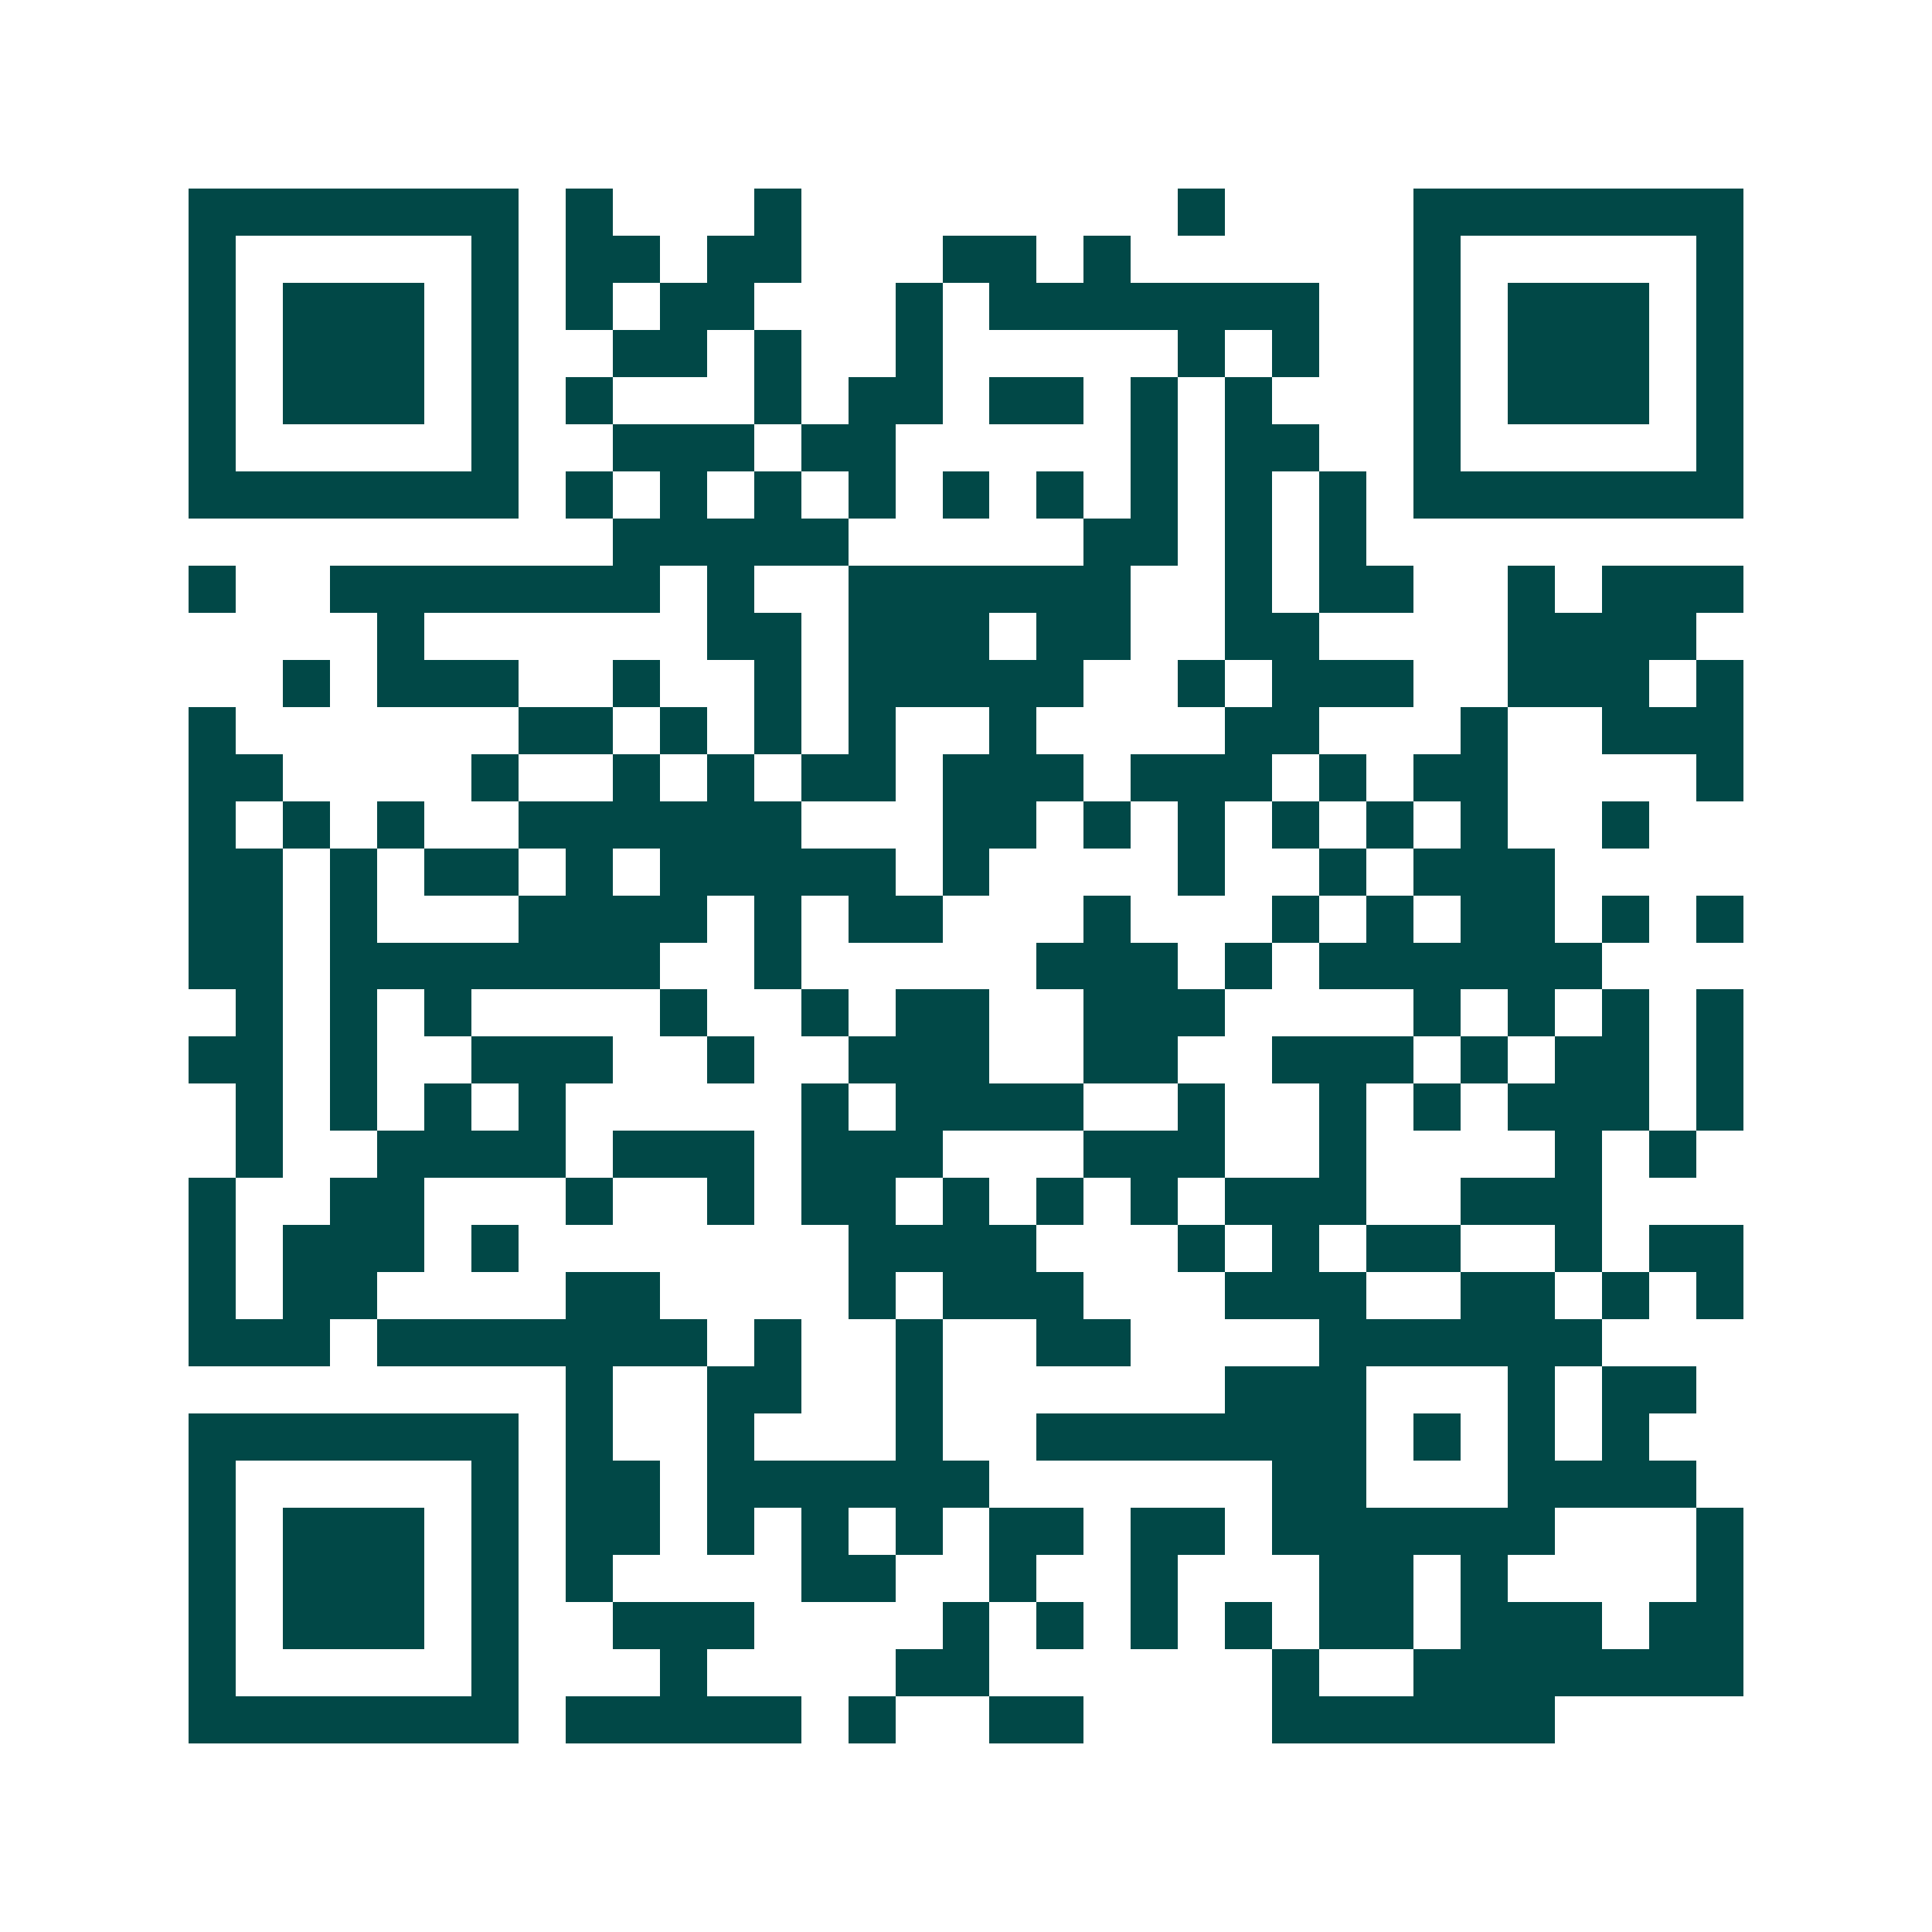 <svg xmlns="http://www.w3.org/2000/svg" width="200" height="200" viewBox="0 0 41 41" shape-rendering="crispEdges"><path fill="#ffffff" d="M0 0h41v41H0z"/><path stroke="#014847" d="M4 4.5h7m1 0h1m3 0h1m8 0h1m4 0h7M4 5.5h1m5 0h1m1 0h2m1 0h2m3 0h2m1 0h1m6 0h1m5 0h1M4 6.5h1m1 0h3m1 0h1m1 0h1m1 0h2m3 0h1m1 0h7m2 0h1m1 0h3m1 0h1M4 7.5h1m1 0h3m1 0h1m2 0h2m1 0h1m2 0h1m5 0h1m1 0h1m2 0h1m1 0h3m1 0h1M4 8.5h1m1 0h3m1 0h1m1 0h1m3 0h1m1 0h2m1 0h2m1 0h1m1 0h1m3 0h1m1 0h3m1 0h1M4 9.5h1m5 0h1m2 0h3m1 0h2m5 0h1m1 0h2m2 0h1m5 0h1M4 10.5h7m1 0h1m1 0h1m1 0h1m1 0h1m1 0h1m1 0h1m1 0h1m1 0h1m1 0h1m1 0h7M13 11.5h5m5 0h2m1 0h1m1 0h1M4 12.5h1m2 0h7m1 0h1m2 0h6m2 0h1m1 0h2m2 0h1m1 0h3M8 13.5h1m6 0h2m1 0h3m1 0h2m2 0h2m4 0h4M6 14.5h1m1 0h3m2 0h1m2 0h1m1 0h5m2 0h1m1 0h3m2 0h3m1 0h1M4 15.5h1m6 0h2m1 0h1m1 0h1m1 0h1m2 0h1m4 0h2m3 0h1m2 0h3M4 16.5h2m4 0h1m2 0h1m1 0h1m1 0h2m1 0h3m1 0h3m1 0h1m1 0h2m4 0h1M4 17.5h1m1 0h1m1 0h1m2 0h6m3 0h2m1 0h1m1 0h1m1 0h1m1 0h1m1 0h1m2 0h1M4 18.5h2m1 0h1m1 0h2m1 0h1m1 0h5m1 0h1m4 0h1m2 0h1m1 0h3M4 19.5h2m1 0h1m3 0h4m1 0h1m1 0h2m3 0h1m3 0h1m1 0h1m1 0h2m1 0h1m1 0h1M4 20.5h2m1 0h7m2 0h1m5 0h3m1 0h1m1 0h6M5 21.5h1m1 0h1m1 0h1m4 0h1m2 0h1m1 0h2m2 0h3m4 0h1m1 0h1m1 0h1m1 0h1M4 22.5h2m1 0h1m2 0h3m2 0h1m2 0h3m2 0h2m2 0h3m1 0h1m1 0h2m1 0h1M5 23.5h1m1 0h1m1 0h1m1 0h1m5 0h1m1 0h4m2 0h1m2 0h1m1 0h1m1 0h3m1 0h1M5 24.5h1m2 0h4m1 0h3m1 0h3m3 0h3m2 0h1m4 0h1m1 0h1M4 25.5h1m2 0h2m3 0h1m2 0h1m1 0h2m1 0h1m1 0h1m1 0h1m1 0h3m2 0h3M4 26.5h1m1 0h3m1 0h1m7 0h4m3 0h1m1 0h1m1 0h2m2 0h1m1 0h2M4 27.5h1m1 0h2m4 0h2m4 0h1m1 0h3m3 0h3m2 0h2m1 0h1m1 0h1M4 28.5h3m1 0h7m1 0h1m2 0h1m2 0h2m4 0h6M12 29.5h1m2 0h2m2 0h1m6 0h3m3 0h1m1 0h2M4 30.5h7m1 0h1m2 0h1m3 0h1m2 0h7m1 0h1m1 0h1m1 0h1M4 31.5h1m5 0h1m1 0h2m1 0h6m6 0h2m3 0h4M4 32.5h1m1 0h3m1 0h1m1 0h2m1 0h1m1 0h1m1 0h1m1 0h2m1 0h2m1 0h6m3 0h1M4 33.5h1m1 0h3m1 0h1m1 0h1m4 0h2m2 0h1m2 0h1m3 0h2m1 0h1m4 0h1M4 34.5h1m1 0h3m1 0h1m2 0h3m4 0h1m1 0h1m1 0h1m1 0h1m1 0h2m1 0h3m1 0h2M4 35.5h1m5 0h1m3 0h1m4 0h2m6 0h1m2 0h7M4 36.5h7m1 0h5m1 0h1m2 0h2m4 0h6"/></svg>
